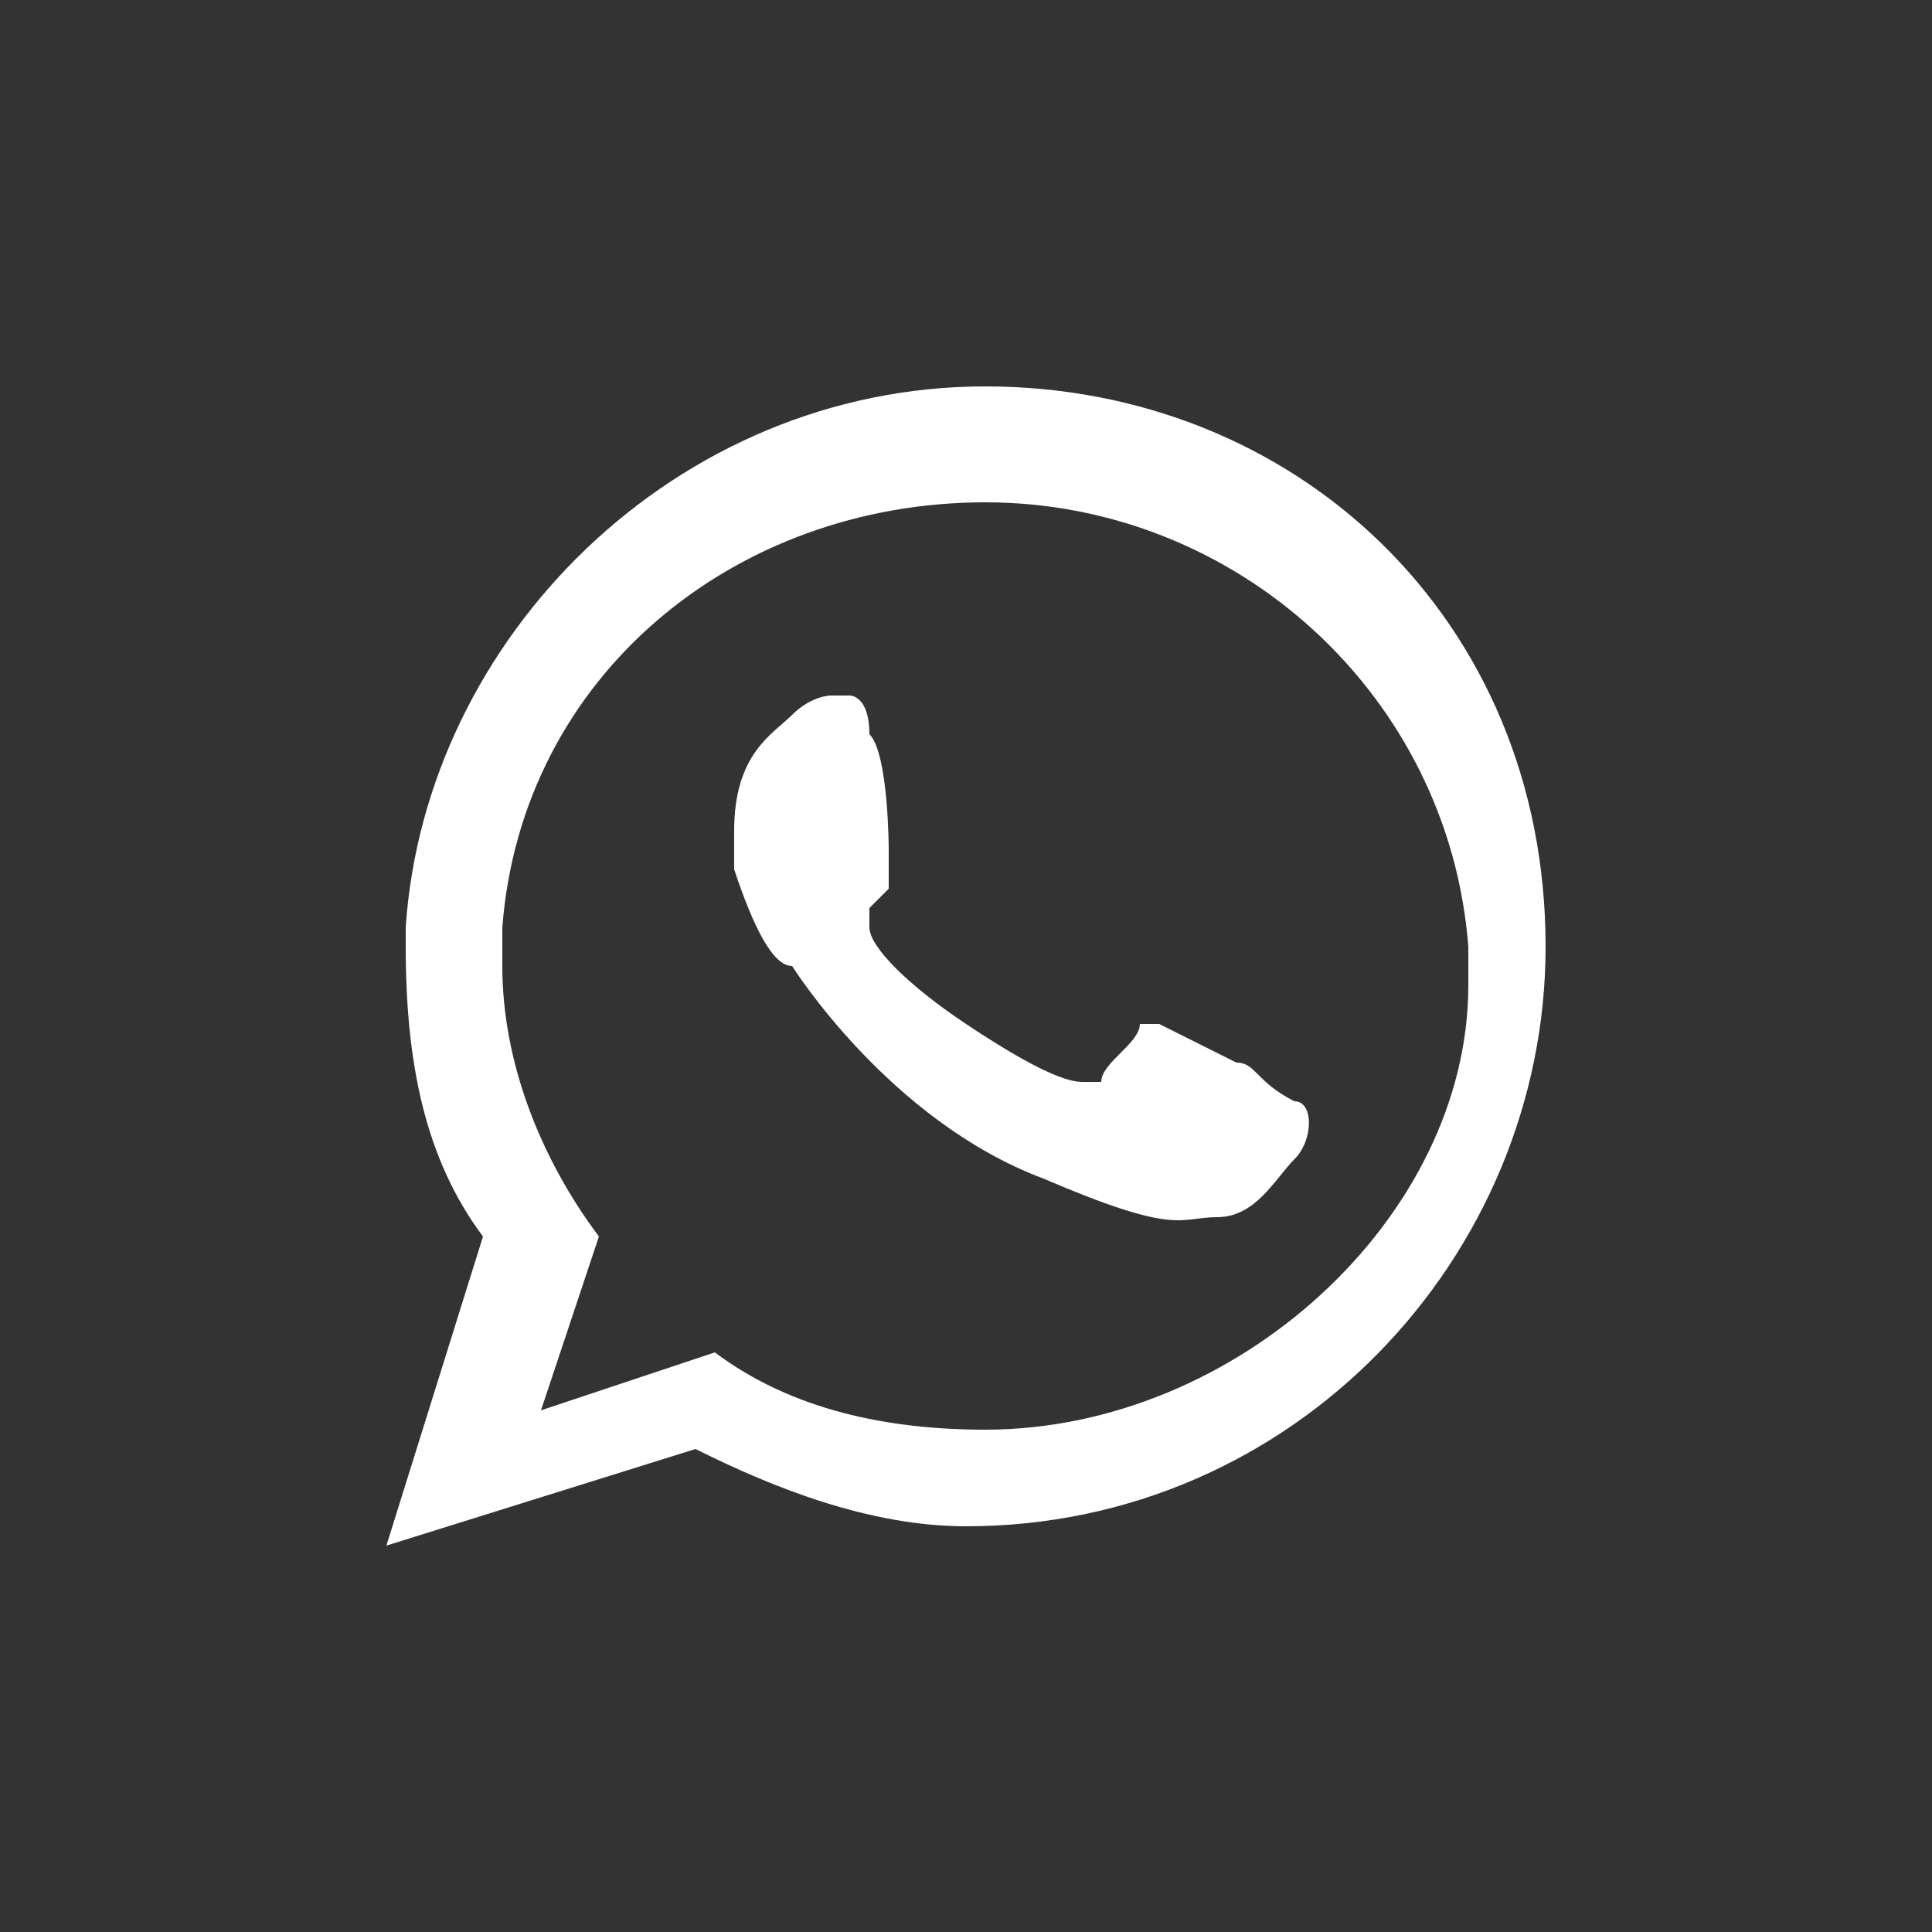 <?xml version="1.0" encoding="utf-8"?>
<!-- Generator: Adobe Illustrator 28.0.0, SVG Export Plug-In . SVG Version: 6.00 Build 0)  -->
<svg version="1.1" id="Capa_1" xmlns="http://www.w3.org/2000/svg" xmlns:xlink="http://www.w3.org/1999/xlink" x="0px" y="0px" width="20" height="20"
	 viewBox="0 0 10 10" style="enable-background:new 0 0 10 10;" xml:space="preserve">
<rect x="0" y="0" width="10" height="10" fill="#333333" stroke="none"/>
<style type="text/css">
	.st0{fill:#FFFFFF;}
</style>
<g>
	<g id="XMLID_2331_">
		<g id="XMLID_2332_">
			<path id="XMLID_2334_" class="st0" d="M8,4.9C8,3.2,6.7,2,5.1,2c-1.6,0-2.9,1.3-3,2.8c0,0,0,0.1,0,0.1c0,0.6,0.1,1.1,0.4,1.5L2,8
				l1.6-0.5C4,7.7,4.5,7.9,5,7.9C6.7,7.9,8,6.5,8,4.9C8,4.9,8,4.9,8,4.9z M5.1,7.4c-0.5,0-1-0.1-1.4-0.4L2.8,7.3l0.3-0.9
				C2.8,6,2.6,5.5,2.6,5c0-0.1,0-0.1,0-0.2c0.1-1.3,1.2-2.2,2.5-2.2s2.4,1,2.5,2.3c0,0.1,0,0.1,0,0.2C7.6,6.3,6.4,7.4,5.1,7.4z"/>
			<path id="XMLID_2333_" class="st0" d="M6.4,5.5C6.4,5.5,6,5.3,6,5.3c-0.1,0-0.1,0-0.1,0c0,0.1-0.2,0.2-0.2,0.3c0,0-0.1,0-0.1,0
				c-0.1,0-0.3-0.1-0.6-0.3C4.7,5.1,4.5,4.9,4.5,4.8c0-0.1,0-0.1,0-0.1s0.1-0.1,0.1-0.1c0,0,0,0,0,0c0,0,0,0,0-0.1c0,0,0-0.1,0-0.1
				S4.6,3.9,4.5,3.8C4.5,3.6,4.4,3.6,4.4,3.6c0,0-0.1,0-0.1,0c0,0-0.1,0-0.2,0.1C4,3.8,3.8,3.9,3.8,4.3c0,0.1,0,0.1,0,0.2
				C3.9,4.8,4,5,4.1,5c0,0,0.5,0.8,1.3,1.1c0.7,0.3,0.7,0.2,0.9,0.2S6.6,6.1,6.7,6c0.1-0.1,0.1-0.3,0-0.3C6.5,5.6,6.5,5.5,6.4,5.5z"
				/>
		</g>
	</g>
</g>
</svg>
